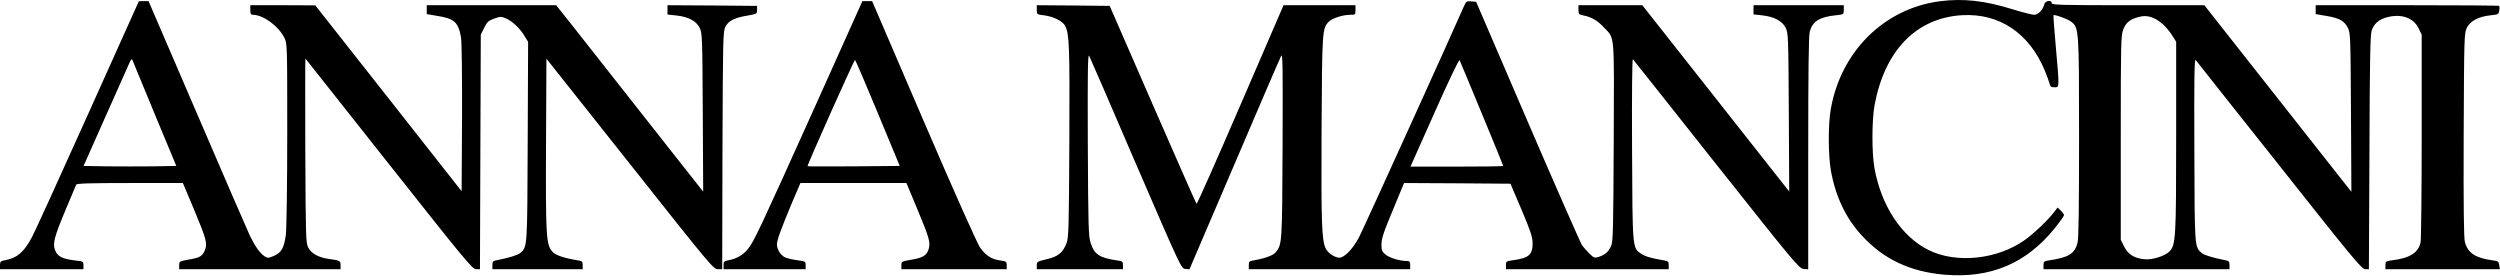 <?xml version="1.0" encoding="UTF-8"?> <svg xmlns="http://www.w3.org/2000/svg" width="2437" height="269" viewBox="0 0 2437 269" fill="none"><path d="M1890.93 1.218C1836.8 8.285 1794.53 50.018 1784.67 106.285C1782 120.951 1782.13 150.818 1784.67 165.885C1789.2 191.351 1799.2 212.685 1815.07 229.751C1836.13 252.685 1861.87 264.818 1895.2 267.751C1940.4 271.618 1975.47 256.818 2003.33 222.018C2008.13 216.018 2012 210.551 2012 209.751C2012 208.818 2010.53 206.951 2008.8 205.218L2005.73 202.285L2002.27 206.818C1996.27 214.685 1982.8 227.485 1973.87 233.885C1946.93 253.085 1906.8 257.218 1879.73 243.618C1853.47 230.551 1833.73 200.285 1827.2 163.751C1824.53 148.685 1824.67 117.085 1827.33 102.418C1837.2 49.218 1868.13 17.351 1912.67 14.818C1948.93 12.685 1978.27 32.418 1993.33 68.951C1995.33 73.751 1997.33 79.351 1997.87 81.351C1998.53 84.418 1999.47 85.085 2002.67 85.085C2007.6 85.085 2007.6 86.151 2004 45.618C2002.53 28.951 2001.47 15.085 2001.73 14.818C2002.8 13.885 2015.87 18.551 2019.07 21.218C2026.53 26.951 2026.67 28.551 2026.67 134.018C2026.67 201.485 2026.27 232.418 2025.2 236.551C2022.4 247.351 2016.67 250.951 1997.73 253.751C1992.53 254.551 1992 254.951 1992 258.551V262.418H2082.67H2173.33V258.418C2173.33 255.218 2172.67 254.285 2169.73 253.751C2157.73 251.485 2148.53 248.685 2146.27 246.685C2139.2 240.551 2139.33 241.885 2139.07 145.751C2138.8 74.418 2139.07 56.818 2140.4 58.551C2141.2 59.751 2178 106.018 2222 161.485C2293.07 251.351 2302.27 262.418 2305.6 262.418H2309.2L2309.73 148.685C2310 60.818 2310.53 33.885 2311.87 29.885C2314.13 23.218 2318.53 19.218 2326.4 16.951C2340.4 13.085 2352.53 17.085 2357.6 27.485L2360.67 33.751V132.418C2360.67 186.685 2360.13 233.351 2359.6 236.018C2357.47 246.418 2349.2 251.618 2331.73 253.751C2325.73 254.551 2325.33 254.818 2325.33 258.551V262.418H2381.07H2436.93L2436.27 258.418C2435.73 254.951 2435.07 254.418 2429.47 253.751C2413.07 251.485 2405.6 246.551 2402.8 236.018C2401.73 232.151 2401.33 201.218 2401.6 131.485C2402 35.485 2402.13 32.285 2404.67 27.085C2408 20.418 2416.13 16.151 2427.6 14.951C2435.33 14.151 2435.73 13.885 2436.27 10.285C2436.67 8.151 2436.53 6.151 2436.27 5.751C2435.87 5.351 2395.47 5.085 2346.4 5.085H2257.33V9.485V13.751L2267.47 15.485C2280.13 17.485 2285.2 20.285 2288.67 27.085C2291.2 32.151 2291.33 35.485 2291.73 109.751L2292.13 186.951L2278 169.085C2270.13 159.218 2237.87 118.285 2206.27 78.018L2148.8 5.085H2074.4C2009.2 5.085 2000 4.818 2000 3.085C2000 -0.382 1993.73 0.551 1992.8 4.151C1991.47 9.618 1986.8 14.418 1982.93 14.418C1980.93 14.418 1971.6 12.018 1962 9.085C1934.67 0.551 1913.6 -1.715 1890.93 1.218ZM2107.73 23.085C2110.67 25.618 2114.93 30.551 2117.2 34.151L2121.33 40.685V132.418C2121.33 232.551 2120.93 238.951 2114.67 245.218C2110.13 249.751 2097.6 253.618 2090 252.685C2080.27 251.618 2074.4 247.885 2070.67 240.418L2067.33 233.751V134.418C2067.33 41.885 2067.47 34.685 2069.73 28.818C2072.4 21.885 2076.4 18.685 2085.33 16.418C2092.93 14.418 2100 16.551 2107.73 23.085Z" fill="black"></path><path d="M85.467 112.151C58 173.218 33.6 226.818 31.067 231.351C23.2 246.018 16.667 251.485 5.067 253.618C0.533 254.418 0 254.951 0 258.418V262.418H40.667H81.333V258.551C81.333 254.951 81.067 254.685 73.067 253.885C61.067 252.418 56.267 250.151 53.867 244.285C51.067 237.618 52.667 231.485 64.267 203.751C69.467 191.618 73.867 180.951 74.267 180.018C74.8 178.818 86.533 178.418 126.667 178.418H178.267L189.067 204.018C201.333 233.485 202.4 237.351 199.6 244.151C197.067 249.885 194.933 251.218 183.6 253.085C174.933 254.685 174.667 254.818 174.667 258.551V262.418H253.333H332V258.551C332 254.151 331.333 253.885 320.667 252.418C310.667 251.085 303.6 247.218 300.533 241.485C298.133 236.685 298 232.418 297.6 146.418C297.467 97.085 297.467 56.818 297.733 57.085C298 57.485 334.667 103.751 379.2 160.018C452.933 253.218 460.533 262.418 464 262.418H467.867L468.267 148.018L468.667 33.751L472 27.085C474.8 21.351 476.267 20.018 481.733 18.151C487.6 16.018 488.533 15.885 493.067 17.885C499.2 20.418 507.2 27.885 511.467 35.351L514.8 40.818L514.4 138.018C514 242.551 514.133 240.551 507.067 246.685C504.8 248.685 495.6 251.485 483.733 253.751C480.667 254.285 480 255.218 480 258.418V262.418H524H568V258.418C568 254.951 567.467 254.418 563.067 253.751C549.6 251.618 541.2 248.685 538.133 244.951C532.4 238.151 531.867 229.485 532.267 140.151L532.667 57.218L614 159.751C691.733 257.885 695.467 262.418 699.6 262.418H704L704.267 146.685C704.667 37.751 704.8 30.818 707.067 26.151C710.133 20.285 715.733 17.351 728.533 15.218C737.733 13.618 738 13.485 738 9.618V5.751L694.4 5.351L650.667 5.085V9.618V14.151L659.2 15.085C670.933 16.285 678.667 20.418 682 27.085C684.533 32.151 684.667 35.485 685.067 109.618L685.467 186.818L629.867 116.285C599.2 77.485 567.067 36.551 558.267 25.351L542.133 5.085H479.067H416V9.485V13.751L426.133 15.485C442.8 18.018 446.667 21.618 449.333 36.018C450.133 40.285 450.533 71.751 450.4 114.818L450 186.418L378.667 95.751L307.333 5.218L275.733 5.085H244V9.751C244 13.351 244.533 14.418 246.4 14.418C256.533 14.418 271.333 25.218 277.2 36.818C280 42.285 280 43.618 280 130.685C280 179.351 279.333 223.485 278.667 228.685C276.933 241.618 274.533 246.018 267.2 249.351C261.6 251.751 260.933 251.751 258 249.885C253.467 246.951 248.8 240.418 243.6 229.751C241.2 224.551 217.867 171.085 192 110.685L144.8 1.085H140.133L135.333 1.218L85.467 112.151ZM150.667 110.818L171.867 161.751L149.2 162.151C136.8 162.285 116.533 162.285 104.133 162.151L81.467 161.751L102.8 113.751C114.533 87.351 125.067 63.618 126.267 61.085C127.467 58.418 128.533 57.218 128.933 58.151C129.333 59.085 139.067 82.818 150.667 110.818Z" fill="black"></path><path d="M793.469 106.151C740.269 224.151 735.203 234.951 729.203 242.551C724.669 248.418 718.003 252.285 710.403 253.618C705.869 254.418 705.336 254.951 705.336 258.418V262.418H745.336H785.336V258.551C785.336 254.951 785.069 254.685 777.736 253.751C773.469 253.218 768.136 252.018 765.736 251.085C761.203 249.218 757.336 243.218 757.336 238.151C757.336 234.018 761.869 221.885 771.869 198.018L780.269 178.418H831.869H883.603L894.003 203.351C905.869 231.885 907.069 235.885 905.336 242.551C903.603 248.951 899.603 251.351 888.136 253.218C878.936 254.818 878.669 254.951 878.669 258.551V262.418H930.003H981.336V258.551C981.336 255.085 980.936 254.685 975.069 253.885C966.669 252.818 961.069 249.218 955.469 241.485C952.669 237.485 931.469 190.151 900.403 118.018L850.136 1.085H845.336H840.669L793.469 106.151ZM855.603 110.018L877.069 161.751L832.269 162.151C807.736 162.285 787.336 162.285 787.203 162.018C786.536 161.351 832.536 58.418 833.469 58.418C833.869 58.418 843.869 81.618 855.603 110.018Z" fill="black"></path><path d="M1426.8 6.685C1416.8 29.751 1329.33 222.551 1325.06 230.685C1318.4 243.618 1309.46 252.418 1304.26 251.085C1299.33 250.018 1294.26 246.151 1292.26 242.151C1288.4 234.151 1287.86 217.085 1288.26 126.418C1288.8 30.018 1288.93 28.018 1295.06 21.351C1298.26 17.885 1308.8 14.418 1316.26 14.418C1321.2 14.418 1321.33 14.285 1321.33 9.751V5.085H1286.26H1251.2L1209.2 102.285C1186.13 155.751 1166.93 199.085 1166.4 198.685C1165.86 198.151 1146.66 154.551 1123.6 101.751L1081.73 5.751L1046.13 5.351L1010.66 5.085V9.618C1010.66 14.018 1010.8 14.151 1017.86 14.951C1027.06 16.151 1036.13 20.685 1038.4 25.351C1042.4 33.751 1042.8 44.818 1042.4 137.351C1042 223.351 1041.73 231.618 1039.6 237.218C1036 246.418 1031.33 250.151 1020.26 252.685C1011.2 254.818 1010.66 255.218 1010.66 258.685V262.418H1052.66H1094.66V258.551C1094.66 254.951 1094.13 254.551 1089.06 253.885C1071.73 251.351 1066.8 248.018 1063.2 236.951C1061.06 230.418 1060.8 221.751 1060.4 140.418C1060.13 69.485 1060.4 51.751 1061.73 54.418C1062.66 56.151 1083.2 103.618 1107.33 159.751C1151.2 261.218 1151.46 261.751 1155.46 262.151L1159.46 262.551L1203.33 160.151C1227.33 103.885 1247.86 56.285 1248.93 54.418C1250.4 51.618 1250.53 65.485 1250.26 141.751C1249.86 236.551 1249.73 238.151 1243.86 245.618C1241.2 248.951 1233.73 251.751 1222.4 253.751C1217.86 254.418 1217.33 254.951 1217.33 258.418V262.418H1296H1374.66V258.418C1374.66 255.085 1374.13 254.418 1371.33 254.418C1364.53 254.418 1354.4 251.351 1350.66 248.151C1347.33 245.485 1346.66 243.885 1346.66 239.085C1346.66 232.285 1348 228.018 1359.73 200.018L1368.66 178.418L1420.53 178.685L1472.4 179.085L1483.2 204.418C1492.26 225.885 1493.86 230.951 1494 237.218C1494 248.418 1490.26 251.618 1474.4 253.751C1468.4 254.551 1468 254.818 1468 258.551V262.418H1547.33H1626.66V258.418C1626.66 254.951 1626.13 254.418 1621.73 253.751C1610.13 251.885 1603.73 250.018 1599.6 247.218C1591.33 241.618 1591.33 242.951 1590.93 145.085C1590.66 90.685 1591.06 56.951 1591.73 57.751C1592.53 58.551 1629.06 104.685 1673.2 160.418C1749.46 256.551 1753.73 261.751 1758.13 262.151L1762.66 262.551V149.751C1762.66 71.351 1763.06 35.085 1764.13 31.085C1766.66 20.818 1773.73 16.418 1790.26 14.818C1797.2 14.018 1797.33 14.018 1797.33 9.618V5.085H1753.33H1709.33V9.618V14.018L1717.6 14.951C1729.2 16.151 1737.33 20.418 1740.66 27.085C1743.2 32.151 1743.33 35.485 1743.73 109.618L1744.13 186.685L1672.53 95.885L1600.93 5.085H1569.73H1538.66V9.618C1538.66 13.751 1539.06 14.151 1543.6 15.085C1551.06 16.418 1557.6 20.285 1563.6 26.818C1574.26 38.285 1573.46 29.618 1573.06 138.151C1572.66 224.018 1572.4 235.618 1570.53 239.751C1567.86 245.485 1564.8 248.285 1558.8 250.285C1554.4 251.751 1553.86 251.485 1549.6 247.485C1547.2 245.085 1543.86 241.351 1542.26 239.218C1540.8 237.085 1516.93 182.818 1489.2 118.551L1438.93 1.751L1434.13 1.351C1429.6 0.951 1429.2 1.218 1426.8 6.685ZM1444.53 110.818C1456 138.418 1465.33 161.351 1465.33 161.751C1465.33 162.151 1444.93 162.418 1420.13 162.418H1374.93L1398.4 109.751C1412.13 78.818 1422.26 57.618 1422.8 58.685C1423.33 59.618 1433.06 83.085 1444.53 110.818Z" fill="black"></path></svg> 